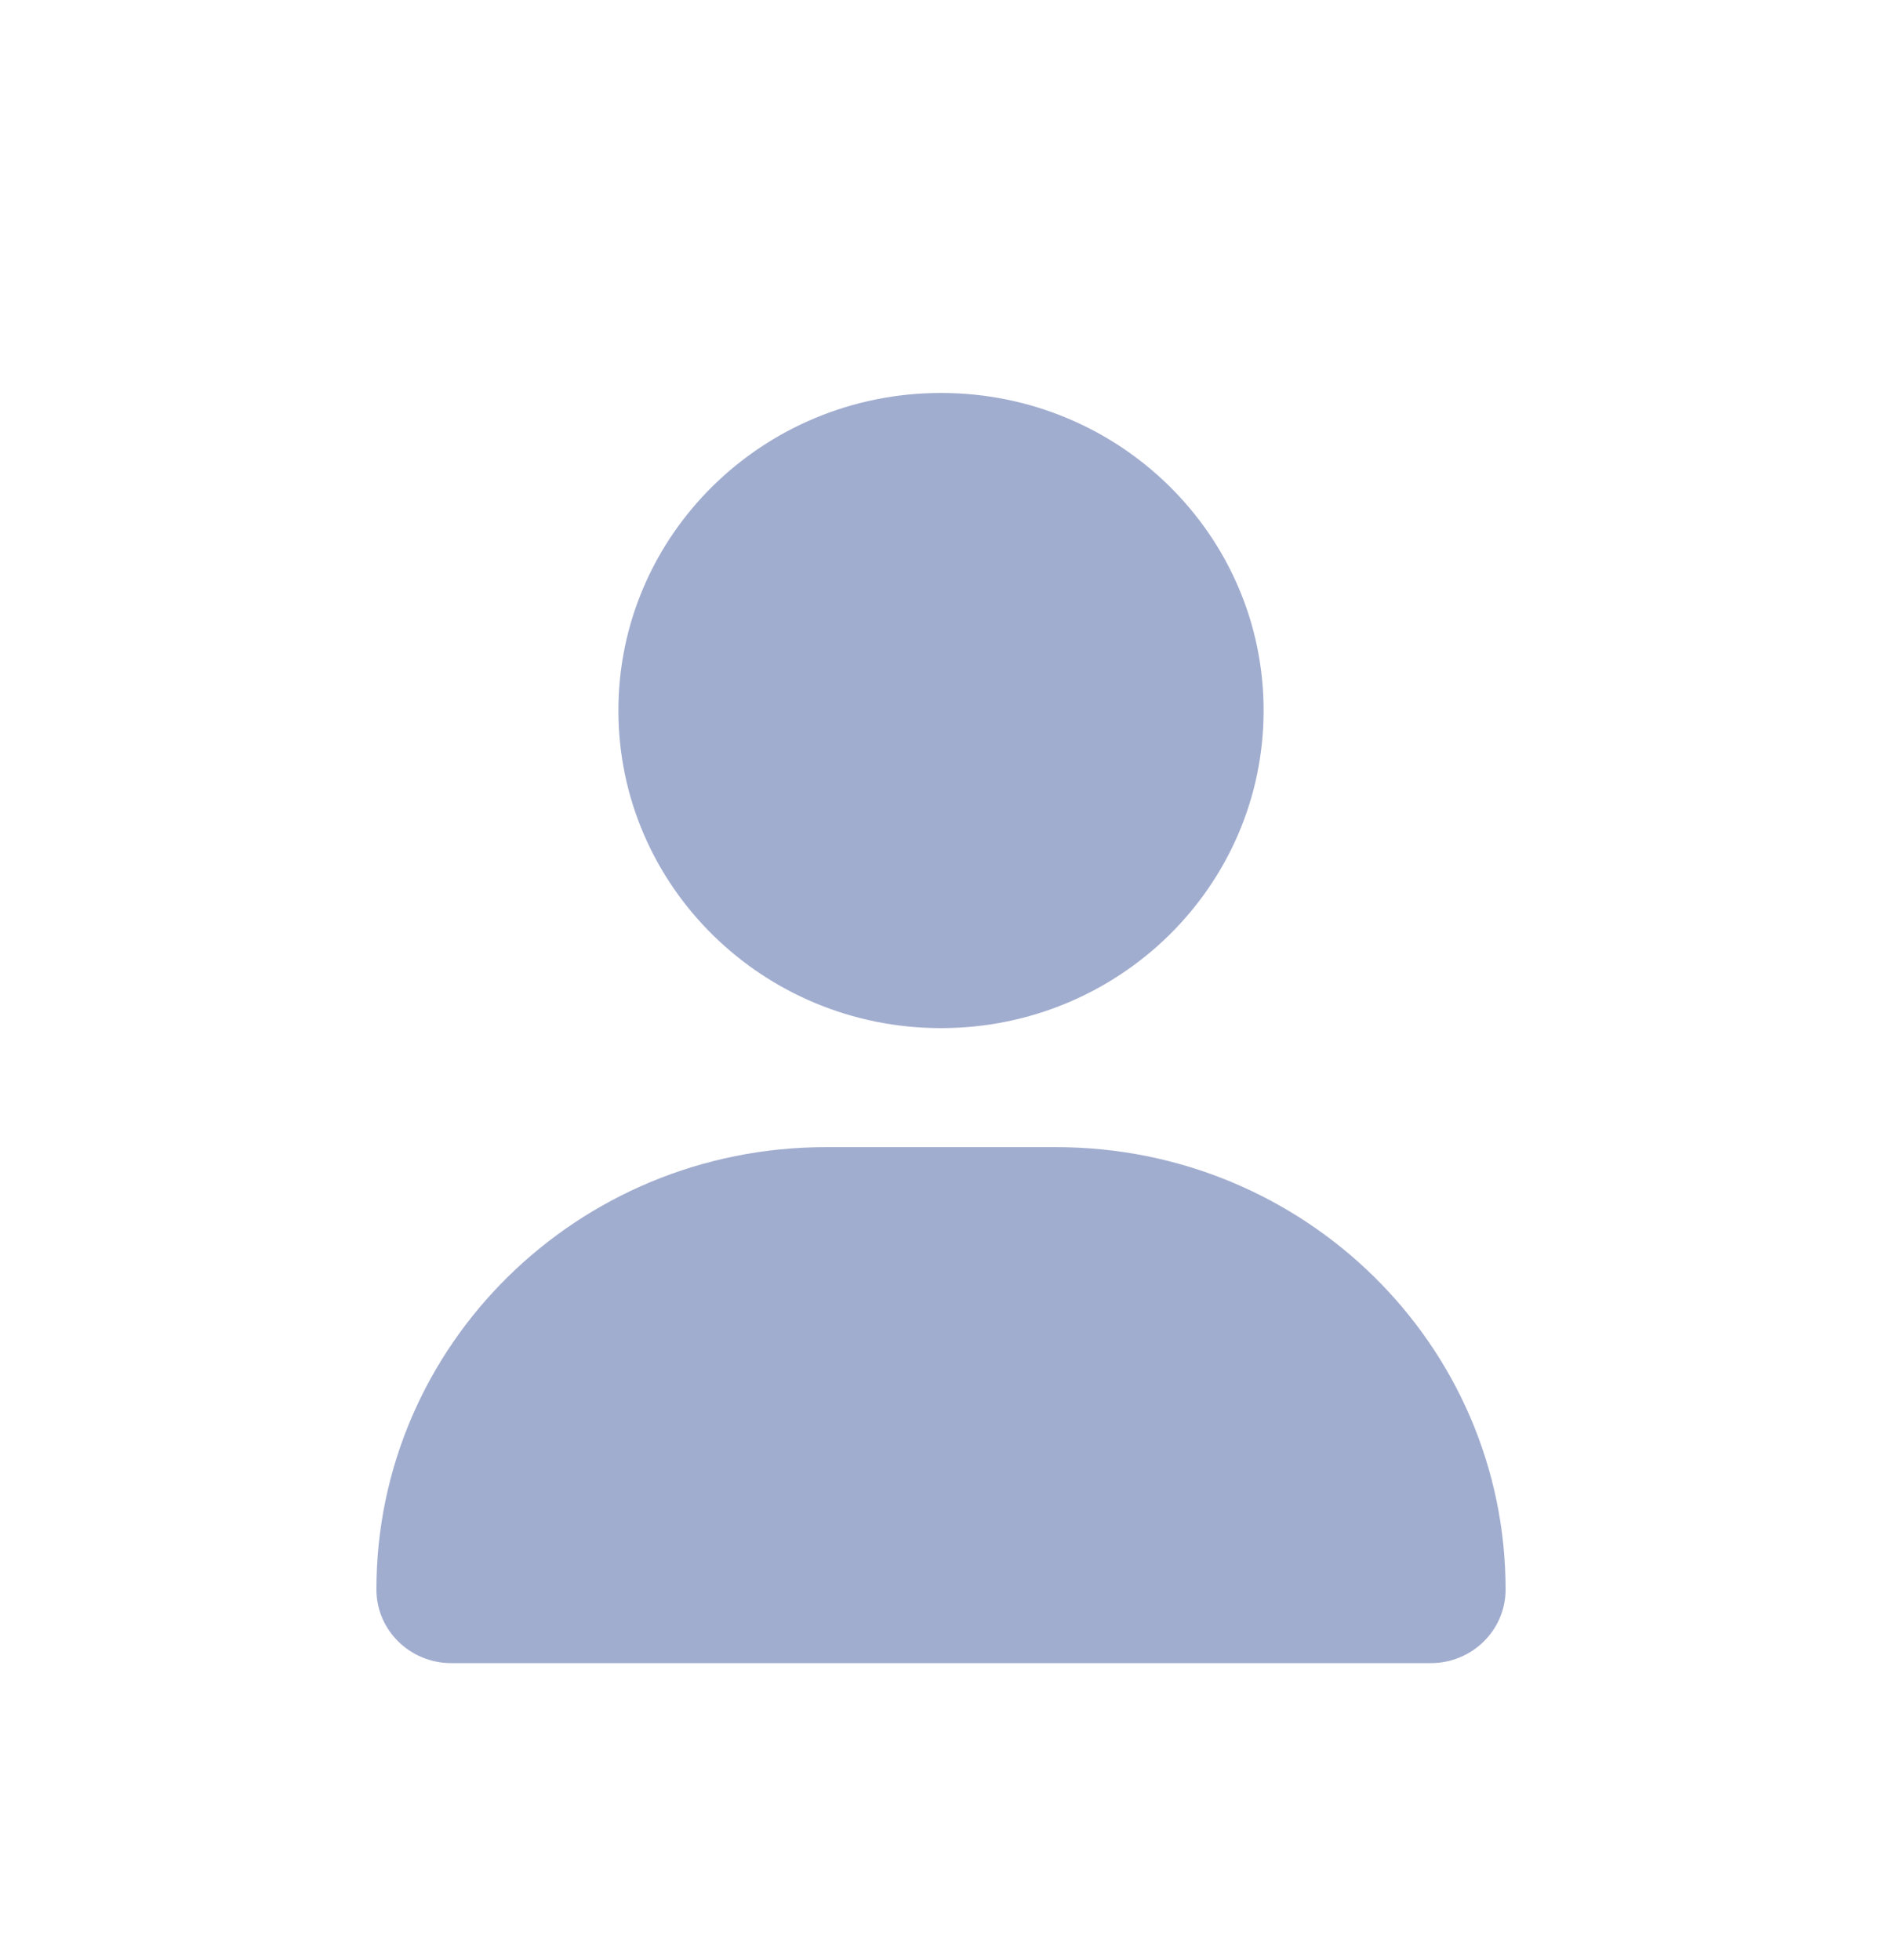 <?xml version="1.0" encoding="utf-8"?>
<svg xmlns="http://www.w3.org/2000/svg" width="24" height="25" viewBox="0 0 24 25" fill="none">
<g clip-path="url(#clip0_591_32587)">
<path d="M12 13.113C14.273 13.113 16.114 11.299 16.114 9.062C16.114 6.825 14.273 5.012 12 5.012C9.728 5.012 7.886 6.825 7.886 9.062C7.886 11.299 9.728 13.113 12 13.113ZM10.531 14.631C7.365 14.631 4.8 17.156 4.8 20.273C4.8 20.792 5.228 21.212 5.755 21.212H18.245C18.773 21.212 19.2 20.792 19.2 20.273C19.2 17.156 16.635 14.631 13.469 14.631H10.531Z" fill="#A1ADCF"/>
</g>
<defs>
<clipPath id="clip0_591_32587">
<rect width="14.4" height="16.2" fill="white" transform="translate(4.8 5.012)"/>
</clipPath>
</defs>
</svg>